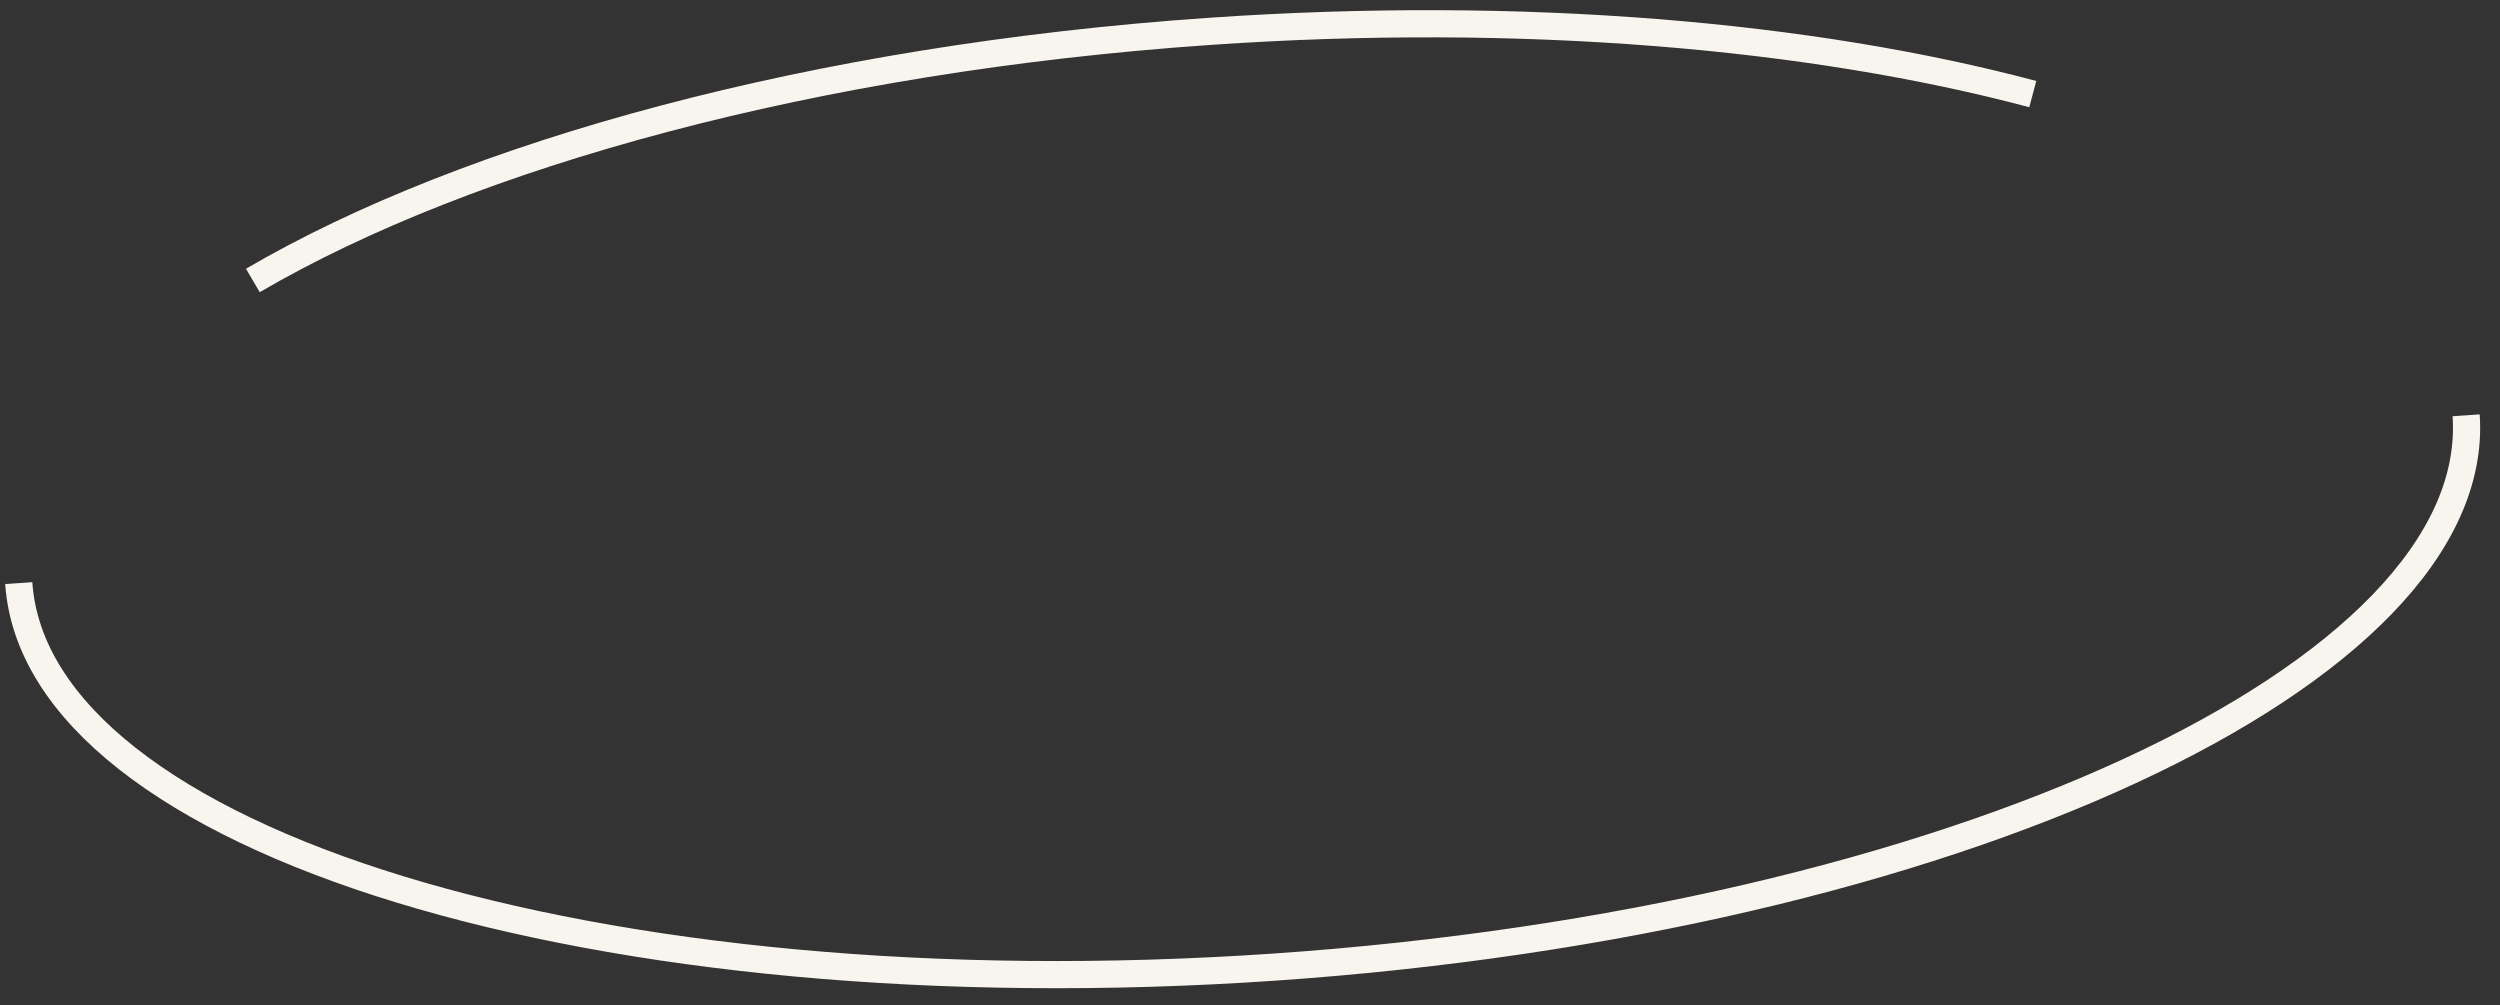 <?xml version="1.0" encoding="UTF-8"?> <svg xmlns="http://www.w3.org/2000/svg" width="92" height="37" viewBox="0 0 92 37" fill="none"><rect x="0" y="0" width="92" height="37" fill="#333333" stroke="none"/> <path d="M90.754 15.283C91.406 24.792 71.773 33.883 46.903 35.589C22.033 37.294 1.343 30.968 0.69 21.459M9.305 10.321C17.259 5.669 30.005 2.149 44.541 1.152C56.048 0.363 66.659 1.293 74.806 3.463" stroke="#F8F5EE"></path> </svg> 